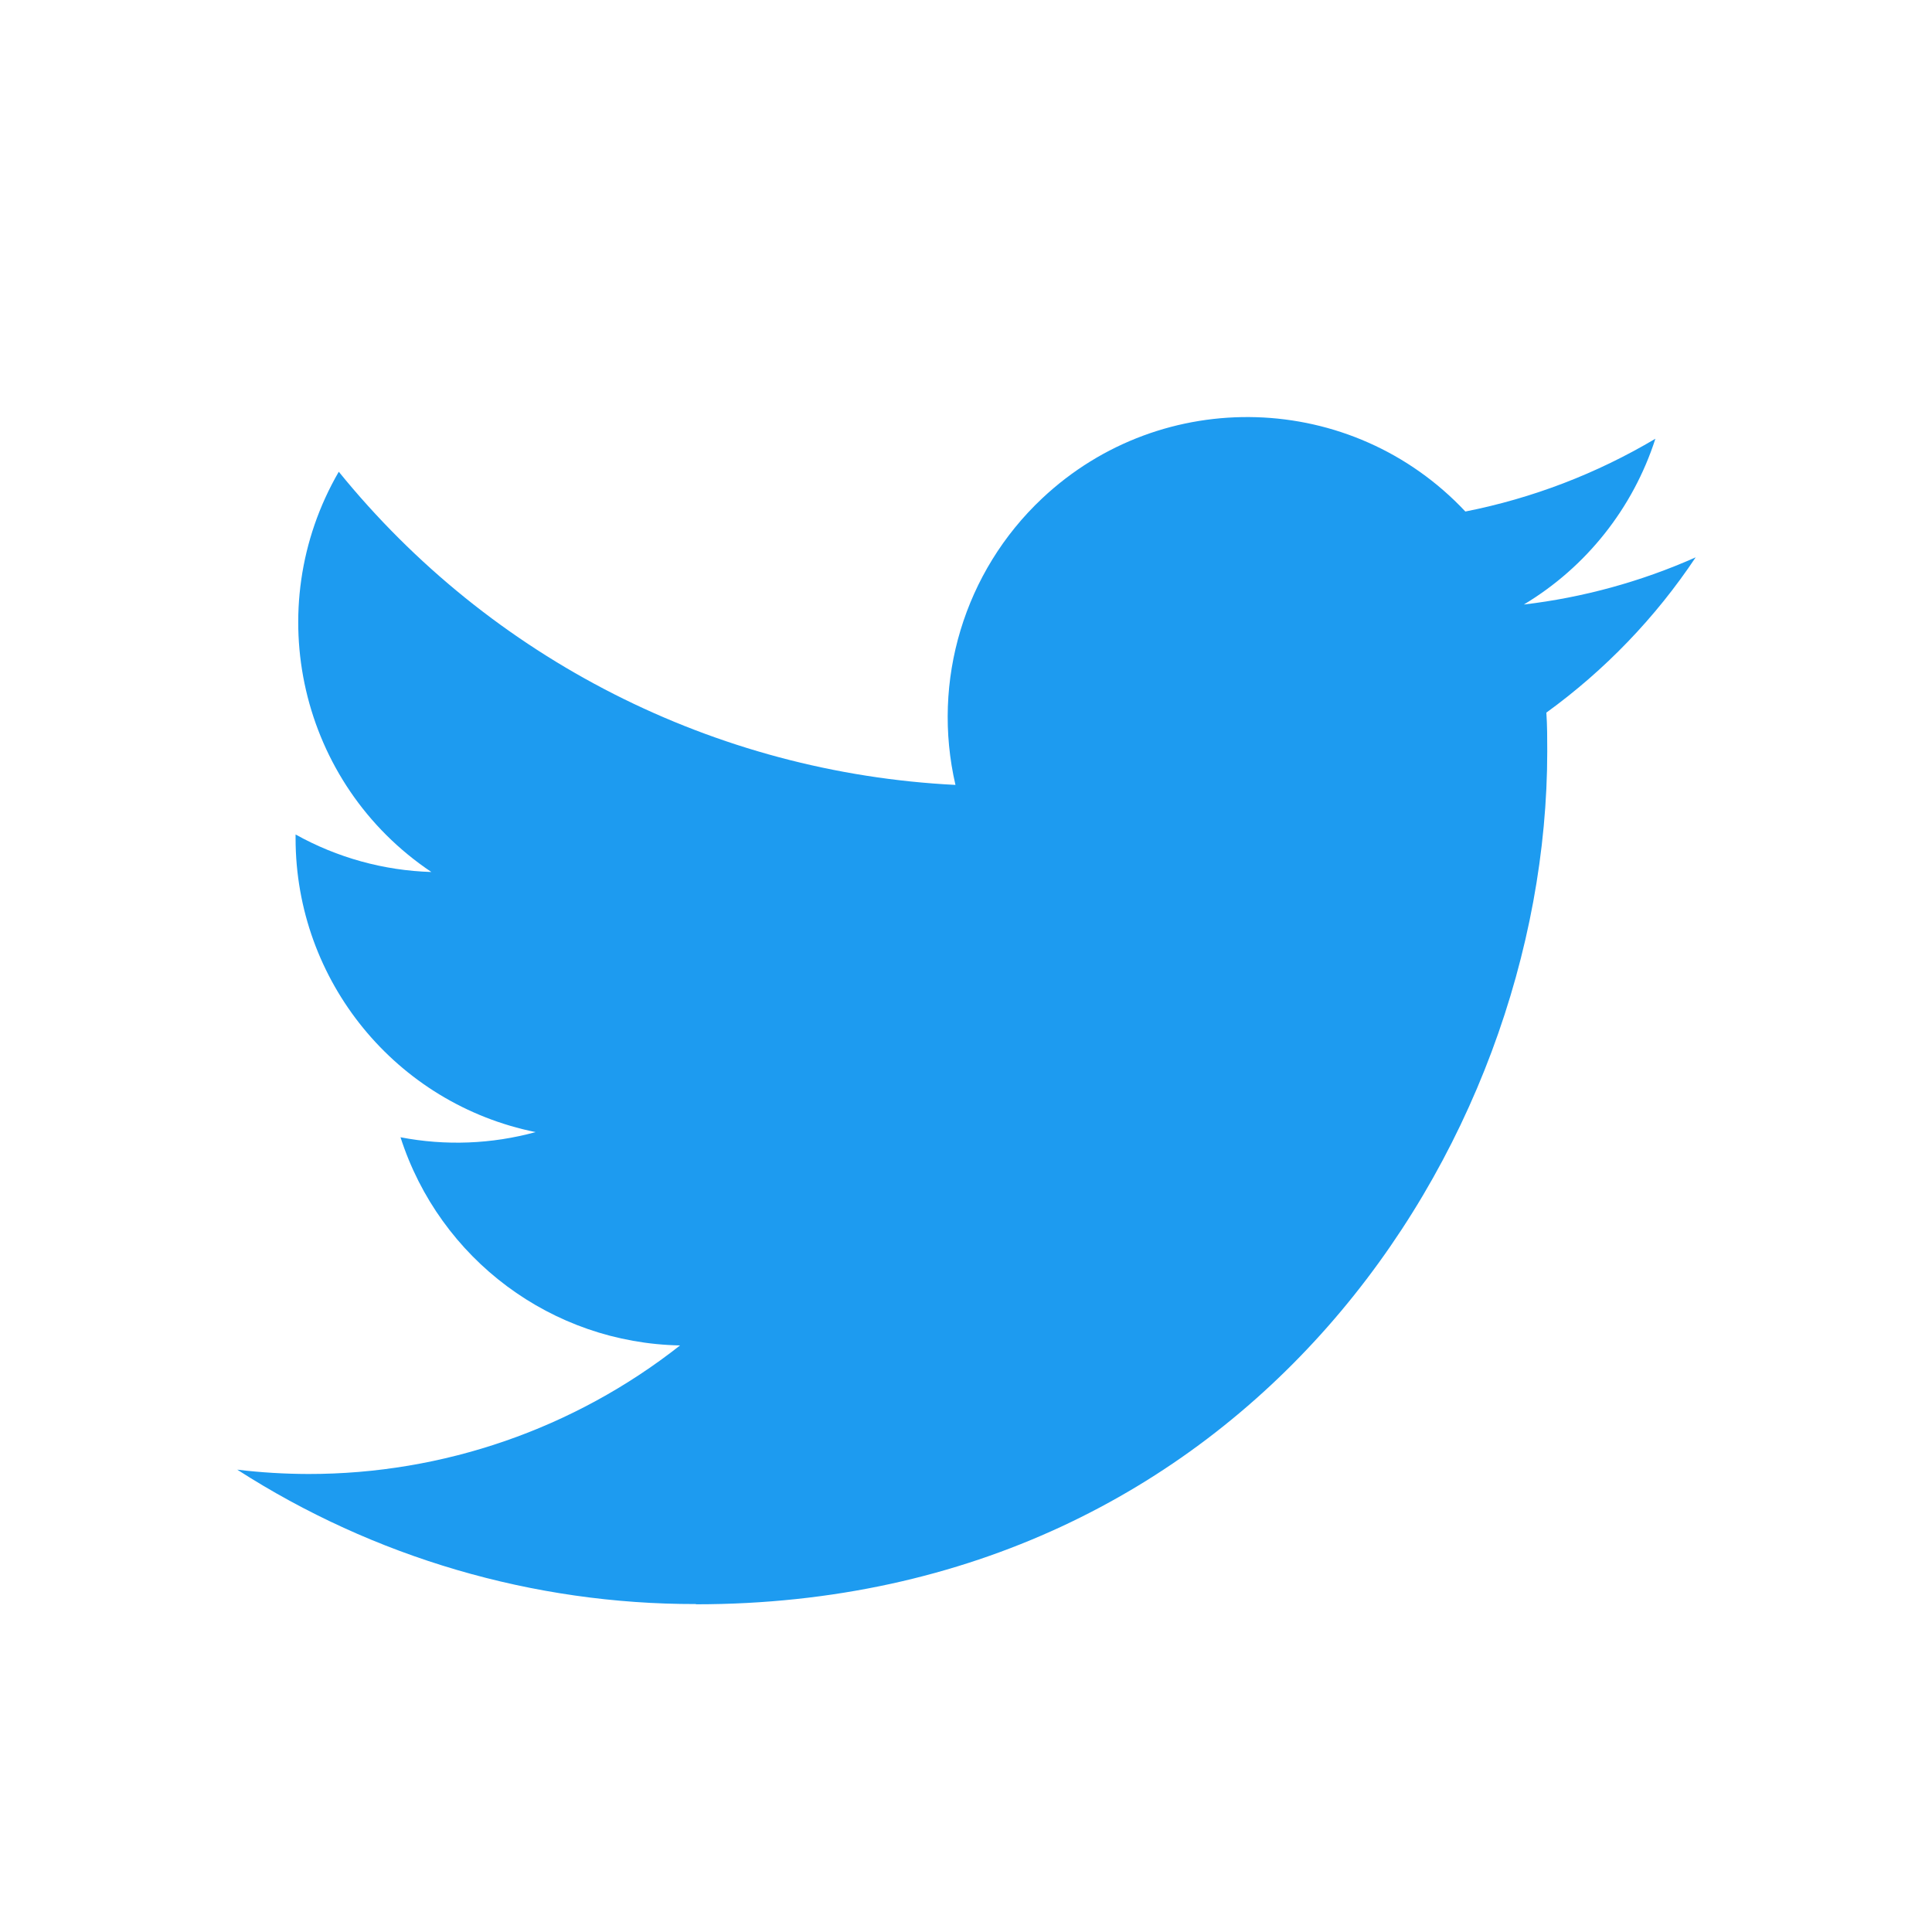 <svg width="142" height="142" viewBox="0 0 142 142" fill="none" xmlns="http://www.w3.org/2000/svg">
<rect width="142" height="142" fill="white"/>
<path d="M113.656 52.377C113.721 53.323 113.721 54.27 113.721 55.225C113.721 84.338 91.598 117.914 51.146 117.914V117.896C39.197 117.914 27.495 114.485 17.436 108.019C19.173 108.228 20.919 108.333 22.67 108.337C32.573 108.346 42.193 105.017 49.984 98.888C40.573 98.709 32.32 92.562 29.437 83.588C32.734 84.225 36.131 84.094 39.367 83.208C29.107 81.131 21.725 72.1 21.725 61.612C21.725 61.517 21.725 61.425 21.725 61.333C24.782 63.039 28.205 63.986 31.706 64.091C22.043 57.62 19.064 44.742 24.9 34.672C36.066 48.437 52.54 56.805 70.225 57.69C68.452 50.038 70.874 42.019 76.587 36.64C85.445 28.299 99.376 28.726 107.703 37.596C112.628 36.623 117.349 34.812 121.669 32.247C120.027 37.347 116.591 41.679 112.001 44.432C116.36 43.917 120.619 42.748 124.63 40.964C121.677 45.396 117.958 49.257 113.656 52.377Z" fill="#1D9BF0"/>
</svg>
